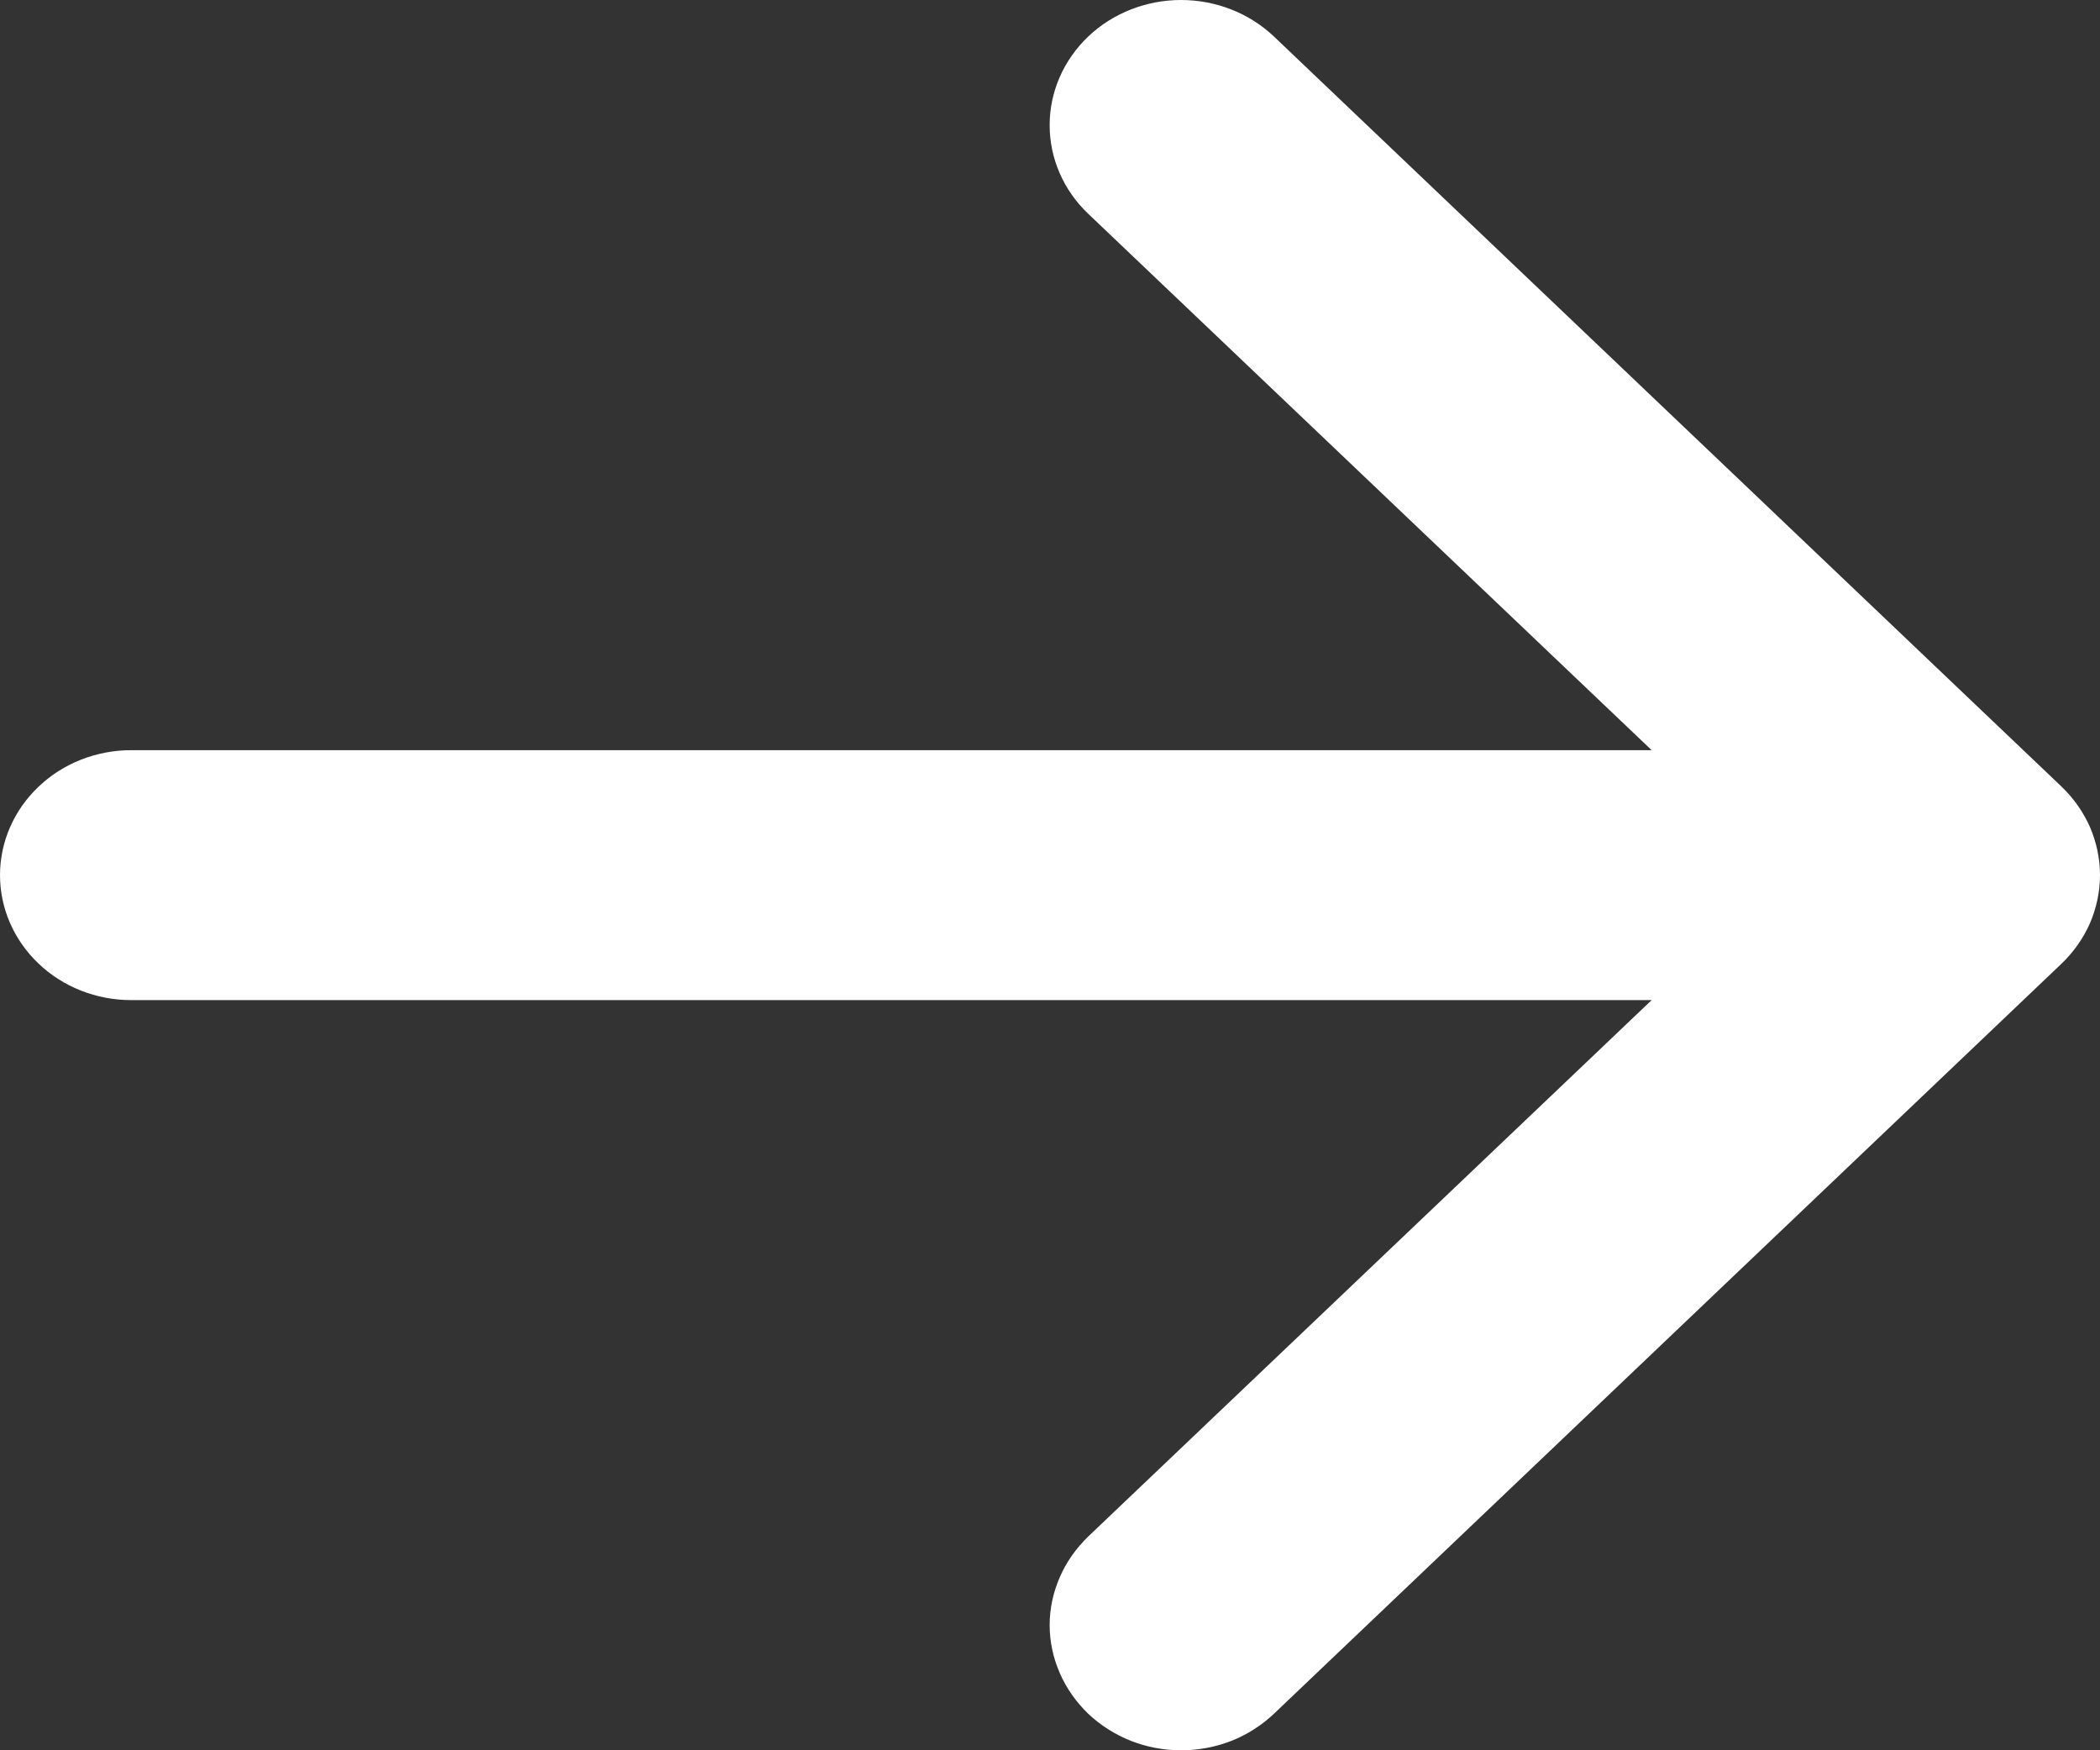 <svg width="12" height="10" viewBox="0 0 12 10" fill="none" xmlns="http://www.w3.org/2000/svg">
<rect x="0" y="0" width="12" height="10" fill="#333333" stroke="none"/>
<path fill-rule="evenodd" clip-rule="evenodd" d="M0 5C0 5.189 0.079 5.371 0.22 5.505C0.36 5.639 0.551 5.714 0.75 5.714H9.438L6.218 8.779C6.149 8.846 6.093 8.925 6.056 9.011C6.018 9.098 5.998 9.191 5.998 9.285C5.998 9.379 6.018 9.472 6.056 9.559C6.093 9.645 6.149 9.724 6.218 9.791C6.288 9.857 6.371 9.91 6.462 9.946C6.553 9.982 6.651 10 6.749 10C6.848 10 6.945 9.982 7.037 9.946C7.128 9.91 7.21 9.857 7.28 9.791L11.78 5.506C11.85 5.439 11.905 5.36 11.943 5.274C11.98 5.187 12 5.094 12 5C12 4.906 11.98 4.813 11.943 4.726C11.905 4.64 11.85 4.561 11.78 4.494L7.28 0.209C7.139 0.075 6.948 0 6.749 0C6.55 0 6.359 0.075 6.218 0.209C6.077 0.344 5.998 0.525 5.998 0.715C5.998 0.905 6.077 1.087 6.218 1.221L9.438 4.286H0.75C0.551 4.286 0.36 4.361 0.22 4.495C0.079 4.629 0 4.811 0 5Z" fill="white"/>
</svg>
